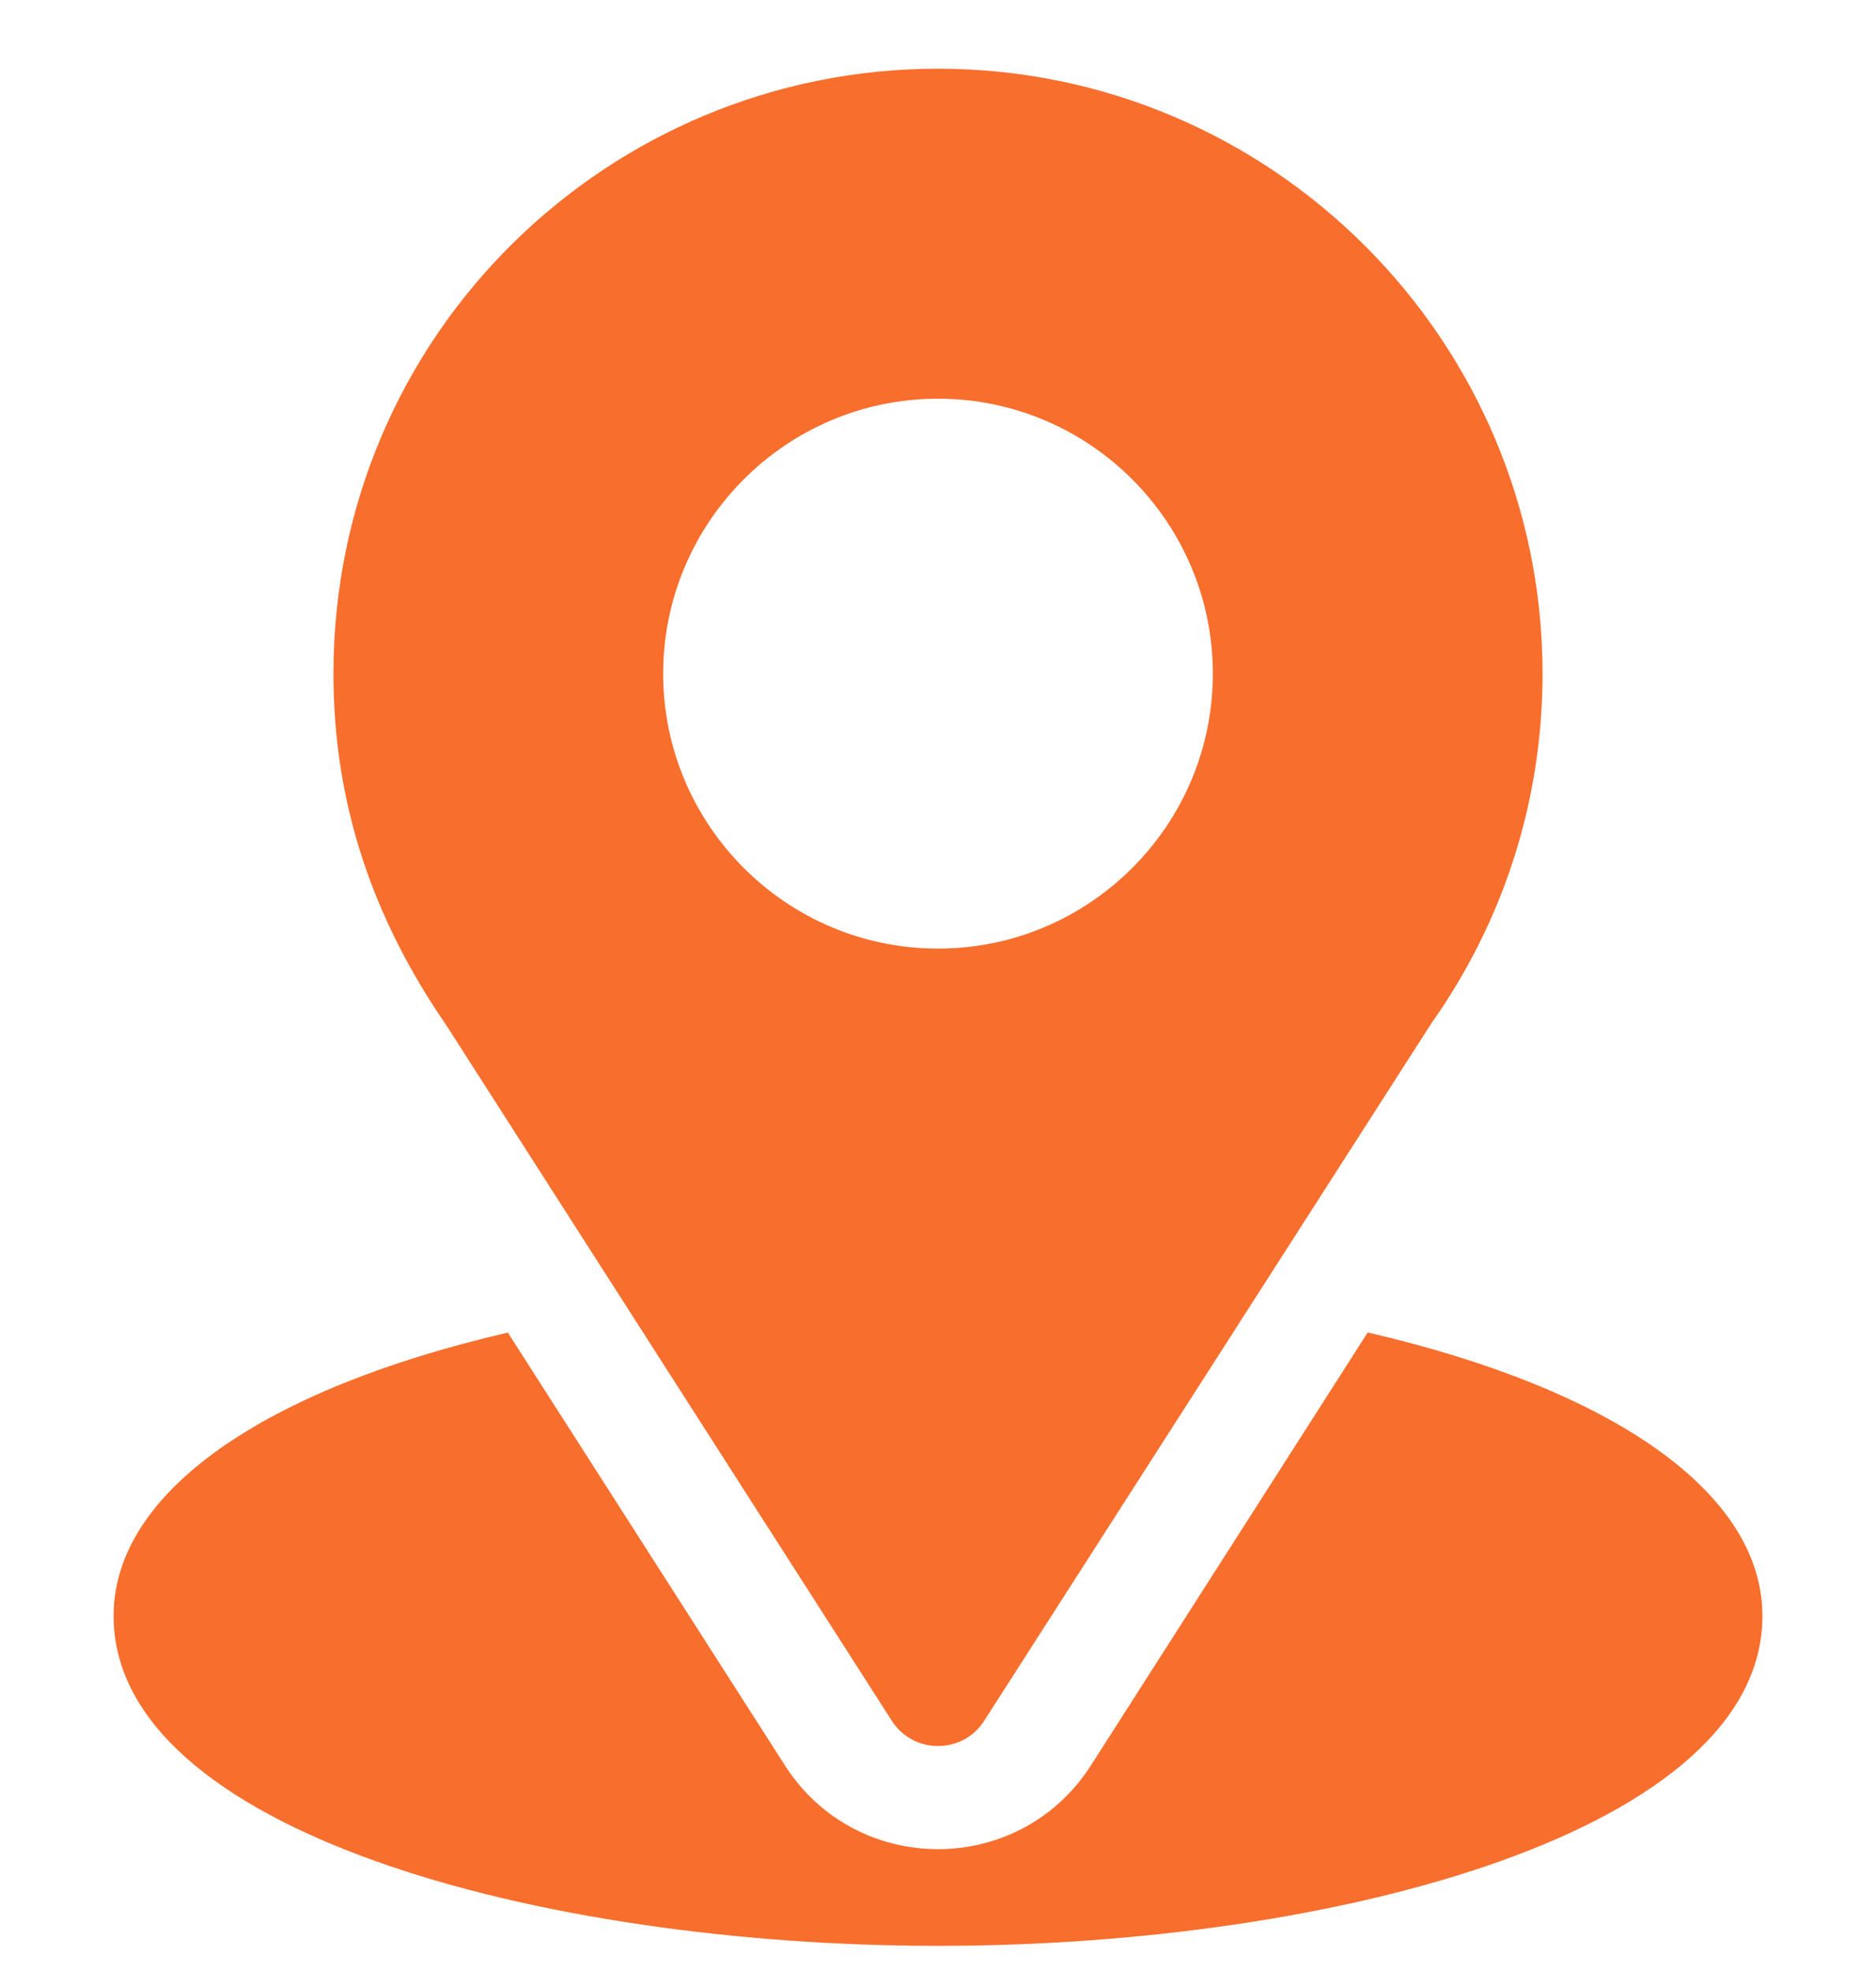 <svg width="20" height="21" viewBox="0 0 20 21" fill="none" xmlns="http://www.w3.org/2000/svg">
<g clip-path="url(#clip0_1_20531)">
<path d="M10 0.732C6.486 0.732 3.555 3.563 3.555 7.178C3.555 8.553 3.968 9.779 4.761 10.928L9.507 18.333C9.737 18.693 10.264 18.693 10.493 18.333L15.26 10.903C16.036 9.806 16.445 8.518 16.445 7.178C16.445 3.624 13.554 0.732 10 0.732ZM10 10.107C8.385 10.107 7.07 8.793 7.07 7.178C7.07 5.562 8.385 4.248 10 4.248C11.615 4.248 12.93 5.562 12.93 7.178C12.93 8.793 11.615 10.107 10 10.107Z" fill="#F86E2D"/>
<path d="M14.581 14.197L11.63 18.81C10.867 20.001 9.129 19.997 8.369 18.811L5.414 14.198C2.814 14.8 1.211 15.901 1.211 17.217C1.211 19.5 5.739 20.732 10 20.732C14.261 20.732 18.789 19.5 18.789 17.217C18.789 15.9 17.184 14.798 14.581 14.197Z" fill="#F86E2D"/>
</g>
<defs>
<clipPath id="clip0_1_20531">
<rect width="20" height="20" fill="white" transform="translate(0 0.732)"/>
</clipPath>
</defs>
</svg>
